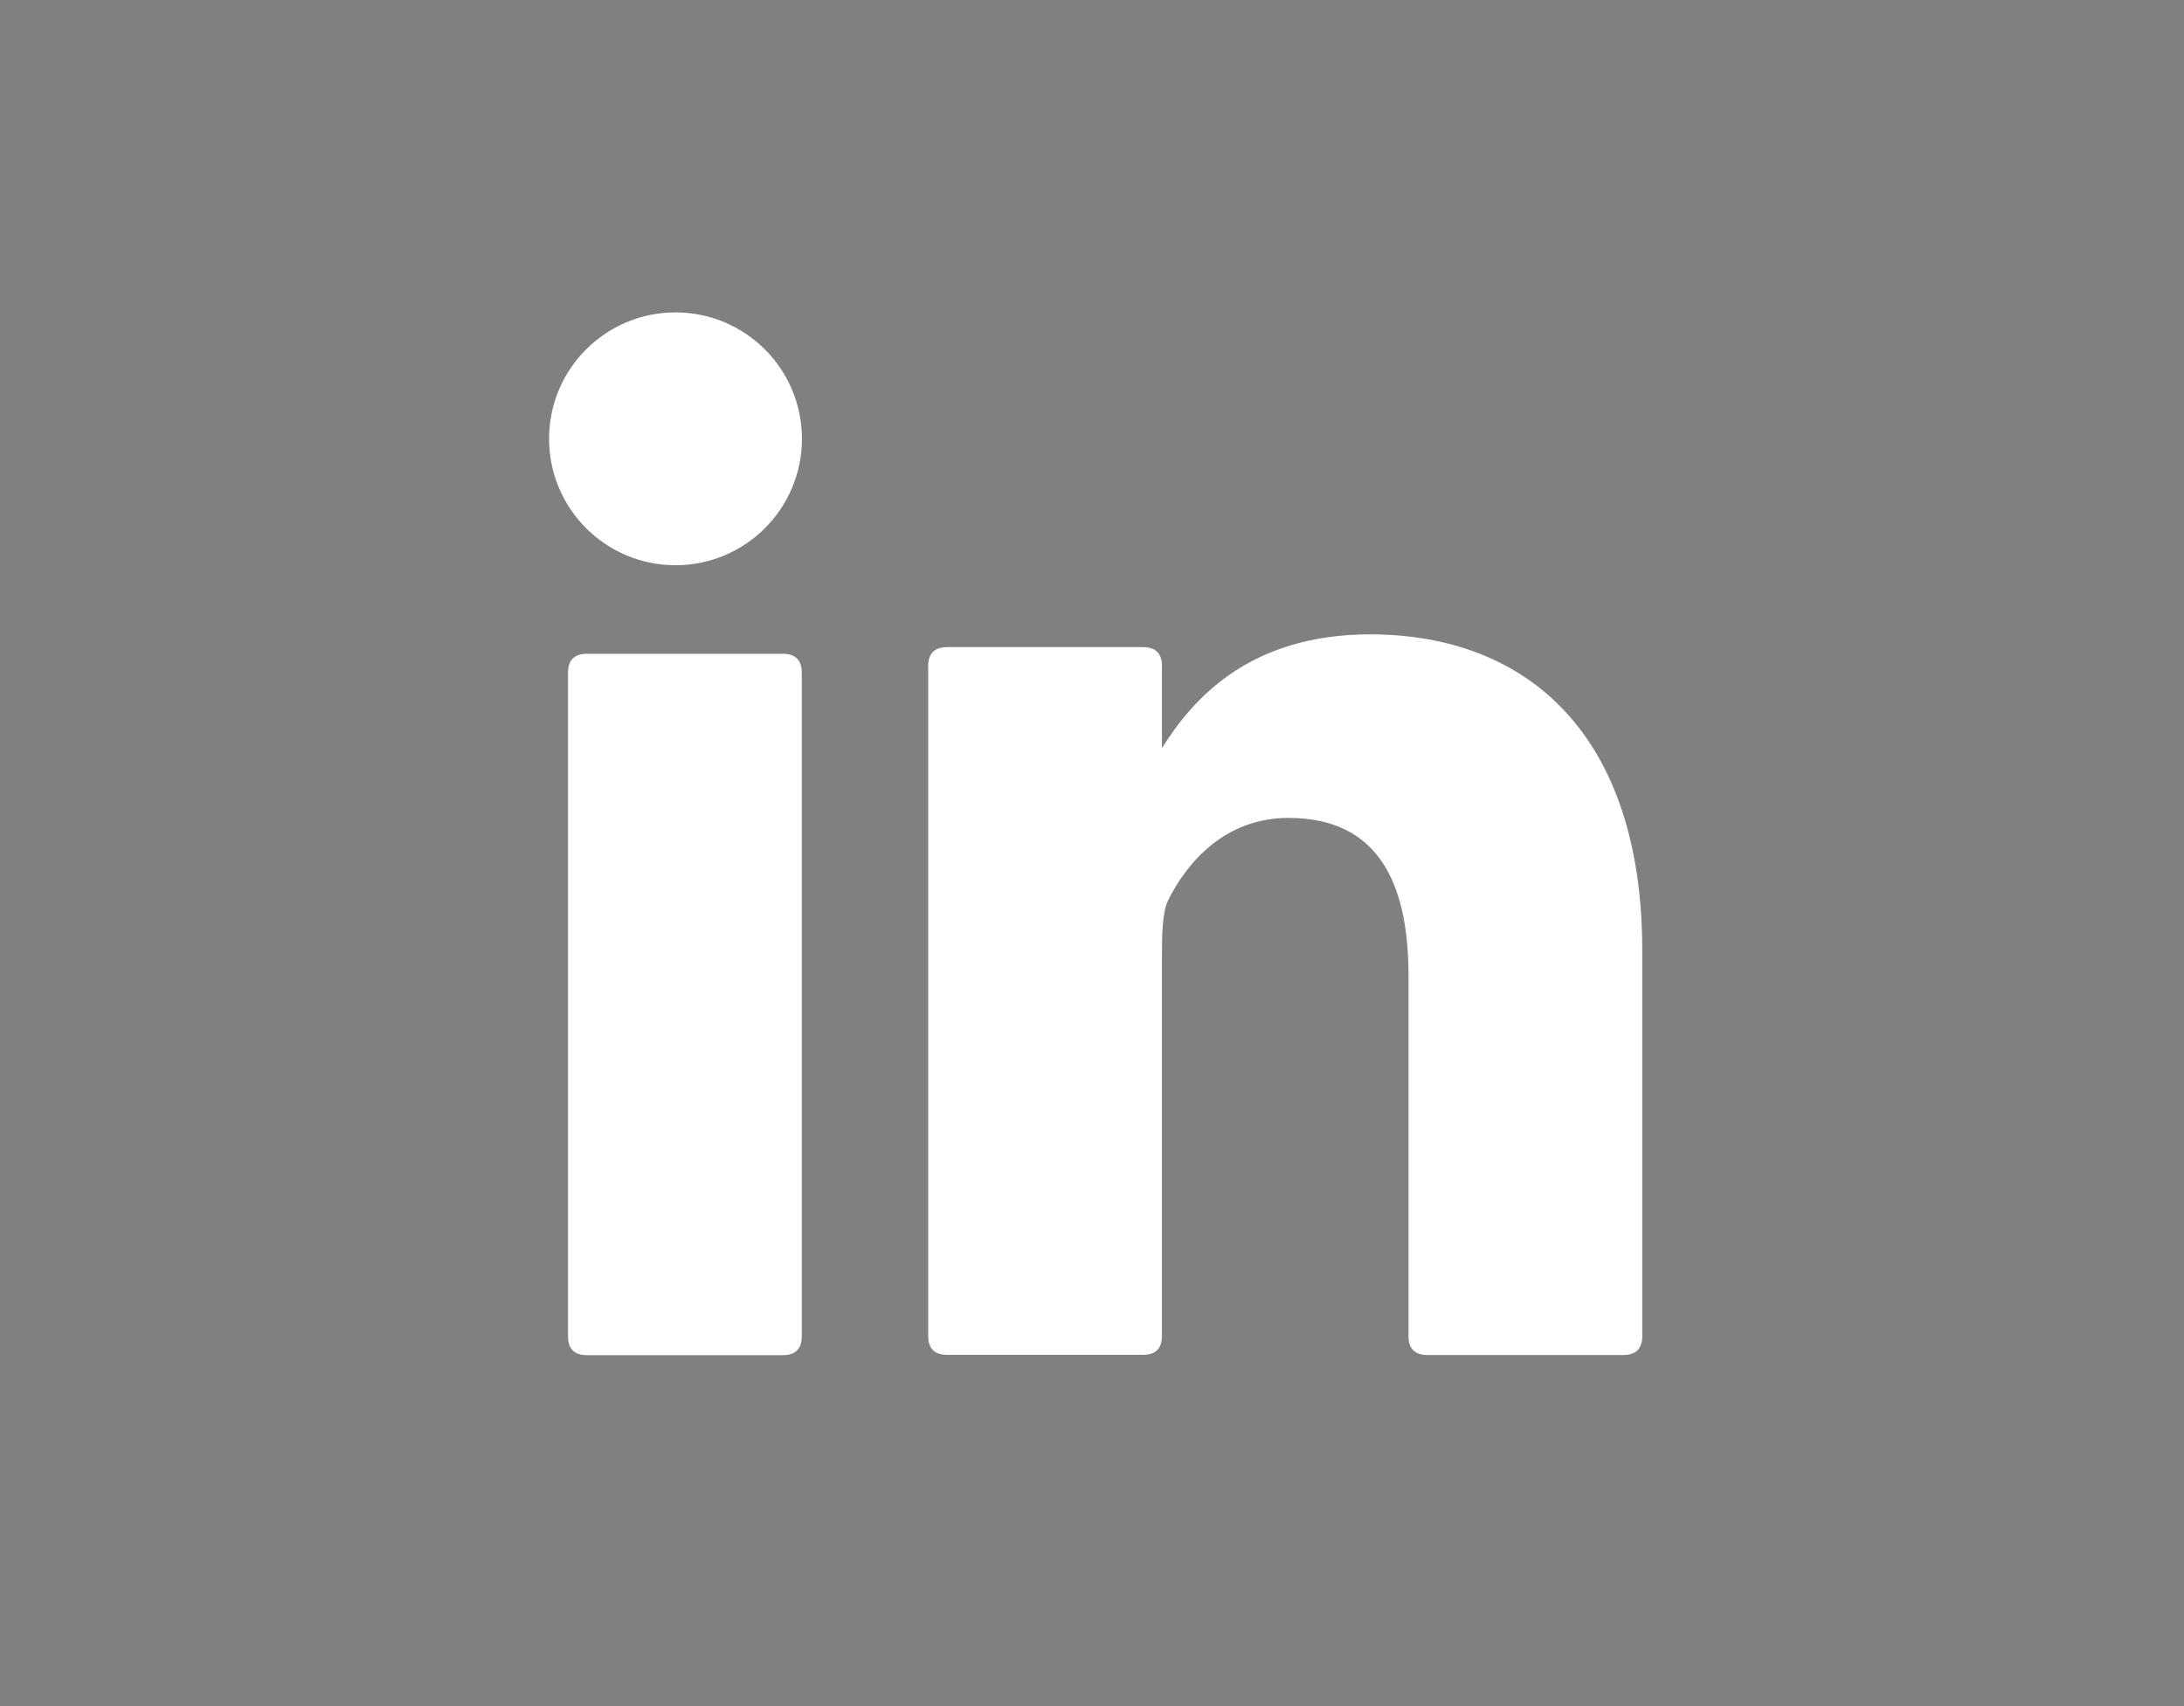 <?xml version="1.0" encoding="utf-8"?>
<!-- Generator: Adobe Illustrator 17.1.0, SVG Export Plug-In . SVG Version: 6.00 Build 0)  -->
<!DOCTYPE svg PUBLIC "-//W3C//DTD SVG 1.1//EN" "http://www.w3.org/Graphics/SVG/1.1/DTD/svg11.dtd">
<svg version="1.1" id="Layer_1" xmlns="http://www.w3.org/2000/svg" xmlns:xlink="http://www.w3.org/1999/xlink" x="0px" y="0px"
	 viewBox="0 0 1280 1000" enable-background="new 0 0 1280 1000" xml:space="preserve">
<rect x="0" y="0" width="1280" height="1000" fill="#808080" stroke="none"/>
<rect x="-3157.9" y="-699.7" fill="#231F20" stroke="#231F20" stroke-miterlimit="10" width="2666.7" height="13300"/>
<g>
	<g>
		<path fill="#FFFFFF" d="M551.4-2202v351.9c0,3.7,3.7,7.4,7.4,7.4h129.6c3.7,0,7.4-3.7,7.4-7.4v-355.6h96.3c3.7,0,7.4-3.7,7.4-7.4
			l7.4-107.4c0-3.7-3.7-11.1-7.4-11.1h-100v-77.8c0-18.5,14.8-33.3,33.3-33.3H807c3.7,0,7.4-3.7,7.4-7.4v-107.4
			c0-3.7-3.7-7.4-7.4-7.4H684.7c-70.4,0-129.6,59.3-129.6,129.6v103.7h-70.4c-3.7,0-7.4,3.7-7.4,7.4v107.4c0,3.7,3.7,7.4,7.4,7.4
			h66.7V-2202z"/>
	</g>
	<path fill="#FFFFFF" d="M825.2-1036.2c-25.1,0-43,17.9-43,43s17.9,43,43,43s43-17.9,43-43C868.2-1014.7,846.7-1036.2,825.2-1036.2z
		 M631.6-978.9c-100.3,0-179.2,82.4-179.2,179.2s82.4,179.2,179.2,179.2c100.3,0,179.2-82.4,179.2-179.2S732-978.9,631.6-978.9z
		 M631.6-681.4c-64.5,0-114.7-53.8-114.7-114.7c0-64.5,53.8-114.7,114.7-114.7c64.5,0,114.7,53.8,114.7,114.7
		S696.2-681.4,631.6-681.4z M997.2-950.2c0-121.8-100.3-222.2-222.2-222.2H484.7c-121.8,0-222.2,100.3-222.2,222.2v290.3
		c0,121.8,100.3,222.2,222.2,222.2H775c121.8,0,222.2-100.3,222.2-222.2V-950.2z M929.1-656.3c0,82.4-68.1,150.5-150.5,150.5H484.7
		c-82.4,0-150.5-68.1-150.5-150.5v-290.3c0-82.4,68.1-150.5,150.5-150.5H775c82.4,0,150.5,68.1,150.5,150.5v290.3H929.1z"/>
	<g>
		<g>
			<g>
				<path fill="#FFFFFF" d="M962.5,557.2v225.9c0,7.4-3.7,11.1-11.1,11.1H836.6c-7.4,0-11.1-3.7-11.1-11.1V572
					c0-55.6-18.5-92.6-70.4-92.6c-37,0-59.3,25.9-70.4,48.1c-3.7,7.4-3.7,22.2-3.7,33.3v222.2c0,7.4-3.7,11.1-11.1,11.1H555.1
					c-7.4,0-11.1-3.7-11.1-11.1c0-55.6,0-325.9,0-392.6c0-7.4,3.7-11.1,11.1-11.1h114.8c7.4,0,11.1,3.7,11.1,11.1v48.1l0,0l0,0l0,0
					c18.5-29.6,51.9-66.7,122.2-66.7C895.9,372,962.5,431.3,962.5,557.2L962.5,557.2z M344,794.3h114.8c7.4,0,11.1-3.7,11.1-11.1
					V394.3c0-7.4-3.7-11.1-11.1-11.1H344c-7.4,0-11.1,3.7-11.1,11.1v388.9C332.9,790.6,336.6,794.3,344,794.3z"/>
			</g>
		</g>
		<g>
			<circle fill="#FFFFFF" cx="395.9" cy="257.2" r="74.1"/>
		</g>
	</g>
	<g>
		<rect x="195.9" y="1472" fill="none" stroke="#FFFFFF" stroke-width="3" stroke-miterlimit="10" width="877.8" height="518.5"/>
		<polyline fill="#FFFFFF" points="195.9,1505.4 636.6,1764.6 1073.6,1505.4 		"/>
	</g>
	<path fill="#FFFFFF" d="M607,3423.9c59.3,59.3,140.7,88.9,218.5,88.9s159.3-29.6,218.5-88.9c51.9-51.9,51.9-133.3,0-181.5l-100-100
		c-48.1-48.1-133.3-48.1-181.5,0l-11.1,11.1l-174.1-174.1l11.1-11.1c51.9-51.9,51.9-133.3,0-181.5l-100-100
		c-51.9-51.9-133.3-51.9-181.5,0c-118.5,118.5-118.5,314.8,0,437L607,3423.9z M377.3,2757.2c3.7-3.7,7.4-3.7,14.8-3.7
		c3.7,0,11.1,0,14.8,3.7l100,100c7.4,7.4,7.4,18.5,0,25.9l-48.1,48.1c-22.2,22.2-22.2,55.6,0,77.8l251.9,251.9
		c22.2,22.2,55.6,22.2,77.8,0l48.1-48.1c11.1-11.1,18.5-11.1,25.9,0l100,100c7.4,7.4,7.4,18.5,0,25.9c-77.8,77.8-203.7,77.8-277.8,0
		l-307.4-307.4C299.6,2960.9,299.6,2835,377.3,2757.2z"/>
</g>
</svg>
